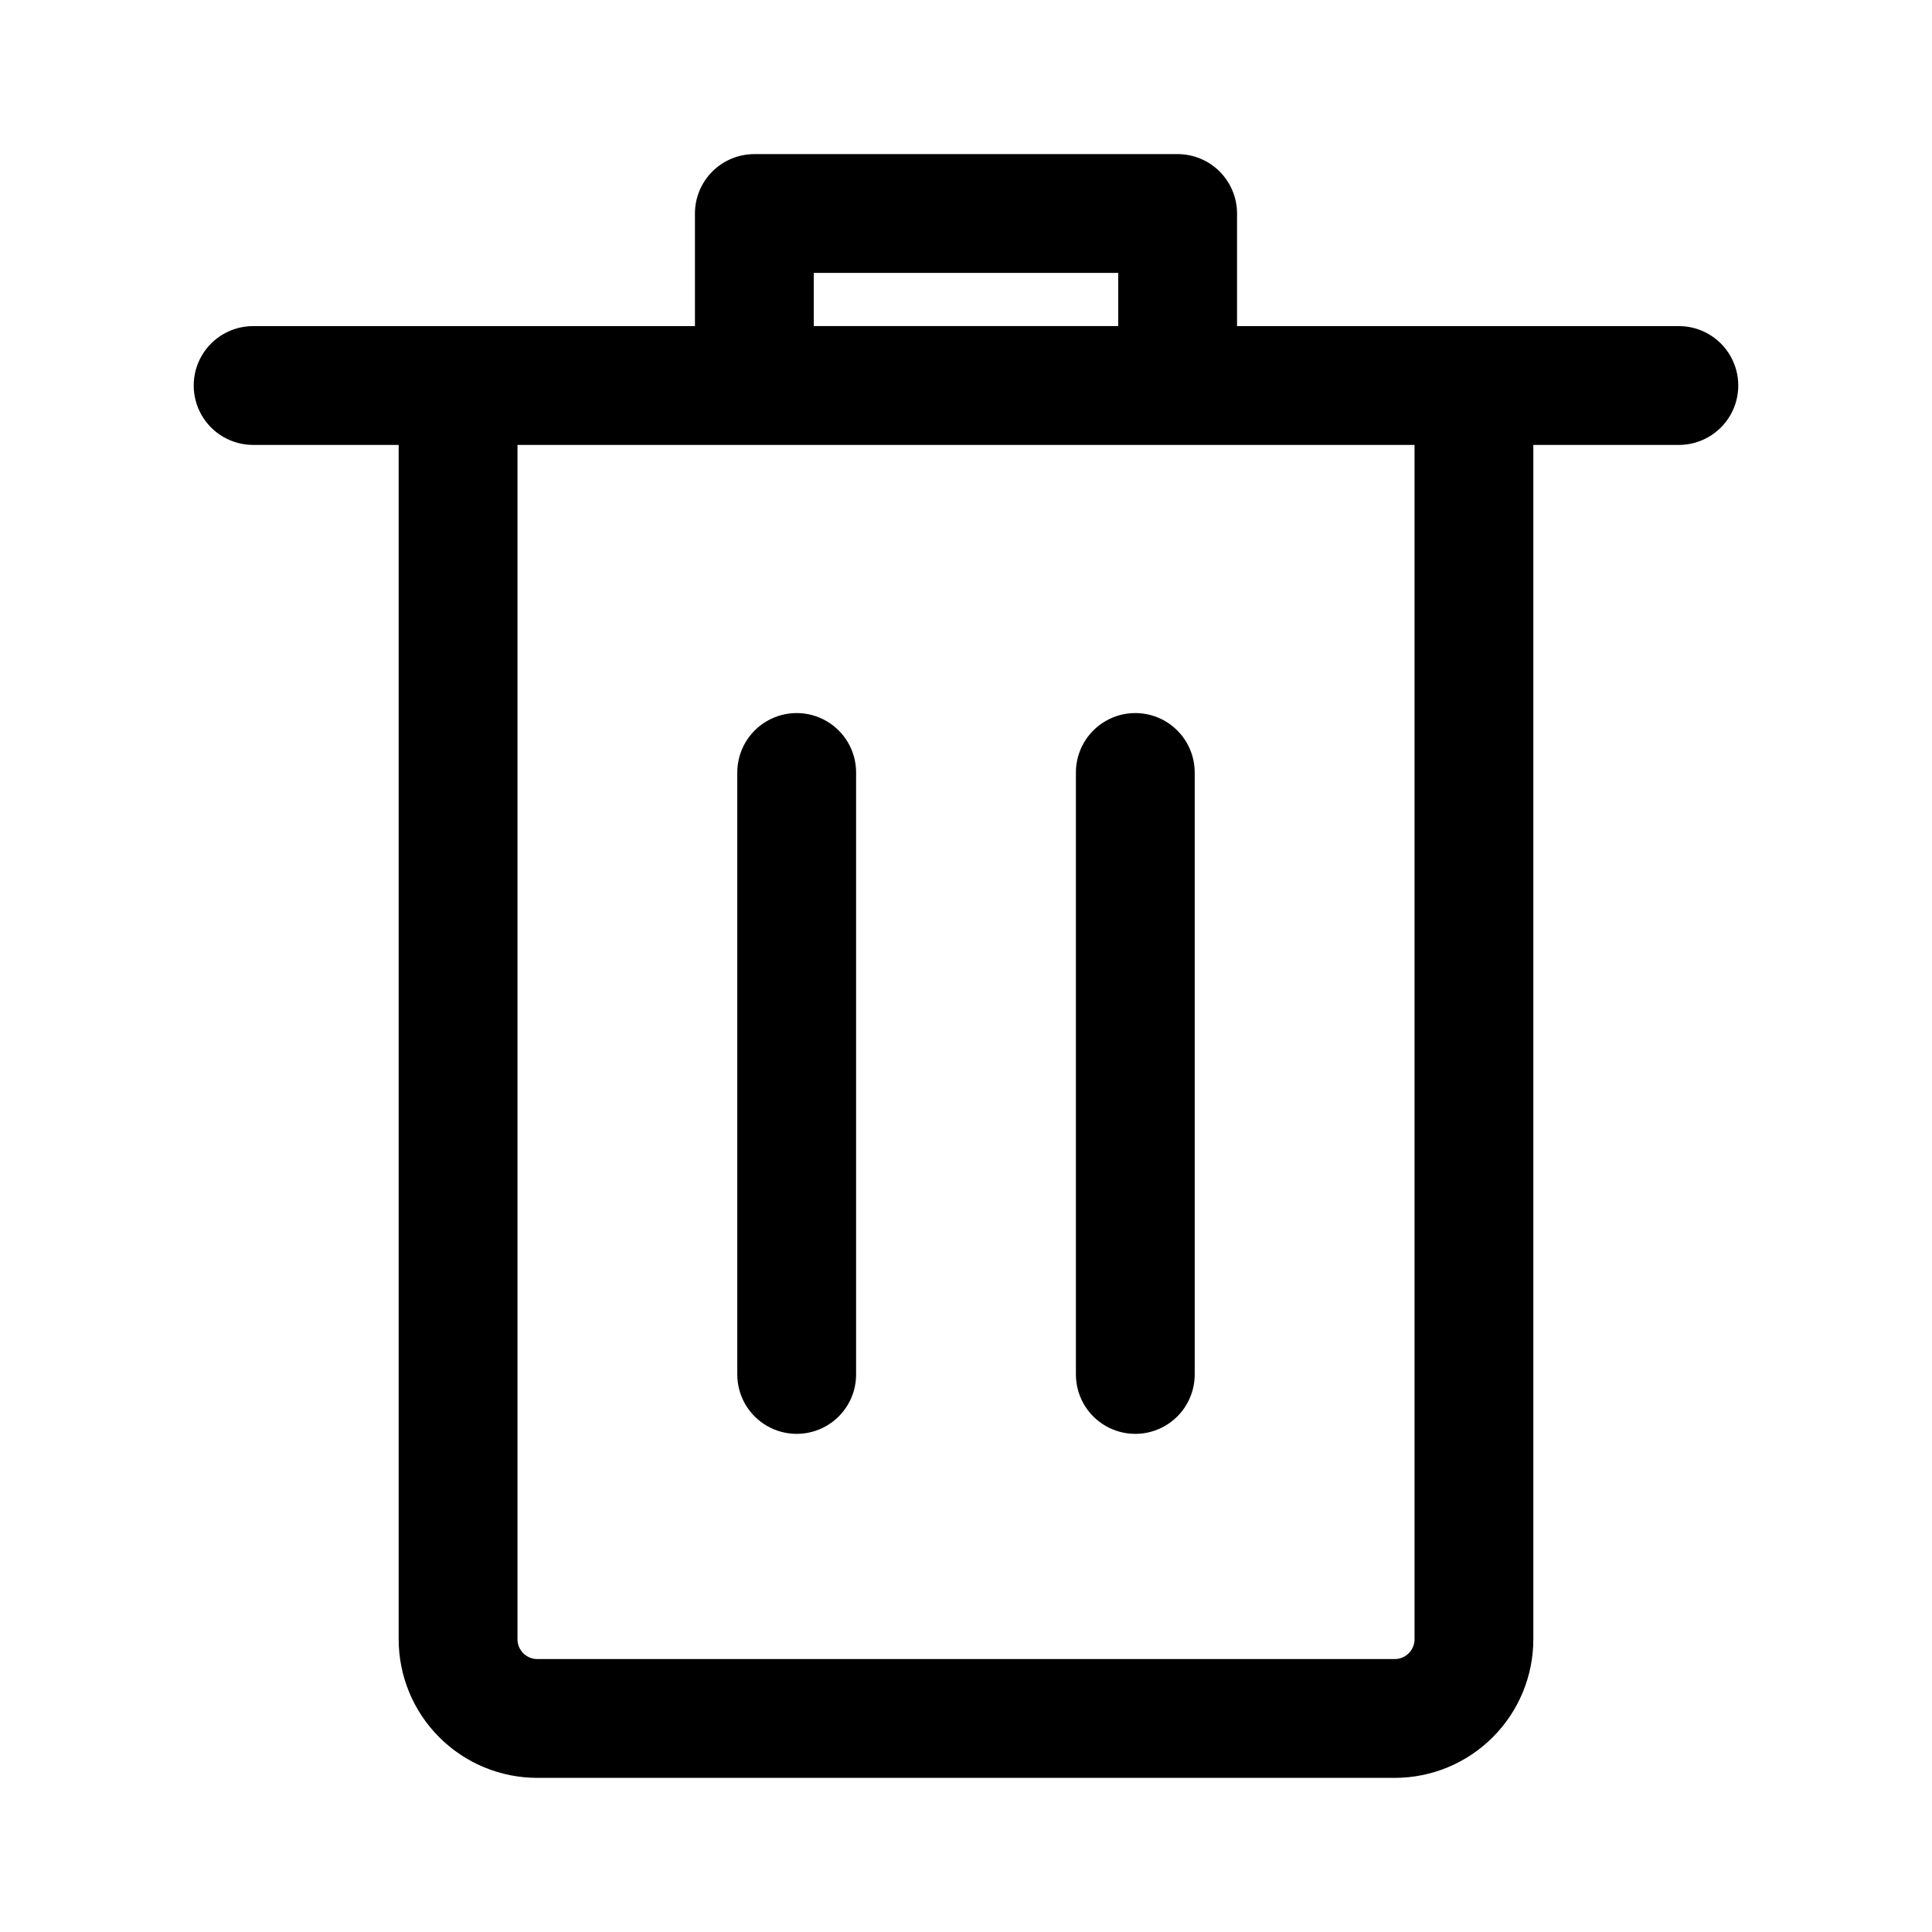 <?xml version="1.0" encoding="UTF-8"?>
<!-- Uploaded to: ICON Repo, www.iconrepo.com, Generator: ICON Repo Mixer Tools -->
<svg fill="#000000" width="800px" height="800px" version="1.1" viewBox="144 144 512 512" xmlns="http://www.w3.org/2000/svg">
 <path d="m328.17 230.42h-117.09c-5.625 0-10.824 3.004-13.637 7.875s-2.812 10.871 0 15.742c2.812 4.871 8.012 7.871 13.637 7.871h38.57v316.51c0 9.742 3.867 19.086 10.758 25.973 6.891 6.891 16.234 10.762 25.977 10.762h227.23c9.742 0 19.086-3.871 25.973-10.762 6.891-6.887 10.762-16.23 10.762-25.973v-316.51h38.57c5.625 0 10.82-3 13.633-7.871 2.812-4.871 2.812-10.871 0-15.742s-8.008-7.875-13.633-7.875h-117.09v-29.836c0-4.176-1.66-8.18-4.613-11.133-2.949-2.949-6.953-4.609-11.129-4.613h-112.18c-4.176 0.004-8.176 1.664-11.129 4.613-2.953 2.953-4.613 6.957-4.613 11.133zm-47.031 31.488v316.51c0 2.898 2.352 5.246 5.25 5.246h227.23c2.898 0 5.246-2.348 5.246-5.246v-316.51zm58.25 86.809v159.53c0 5.625 3 10.82 7.871 13.633 4.871 2.812 10.871 2.812 15.742 0s7.875-8.008 7.875-13.633v-159.53c0-5.625-3.004-10.824-7.875-13.637s-10.871-2.812-15.742 0c-4.871 2.812-7.871 8.012-7.871 13.637zm89.738 0v159.53c0 5.625 3 10.82 7.871 13.633s10.871 2.812 15.742 0c4.871-2.812 7.871-8.008 7.871-13.633v-159.53c0-5.625-3-10.824-7.871-13.637-4.871-2.812-10.871-2.812-15.742 0s-7.871 8.012-7.871 13.637zm-69.473-118.3h80.688l0.004-14.094h-80.691z" fill-rule="evenodd"/>
</svg>